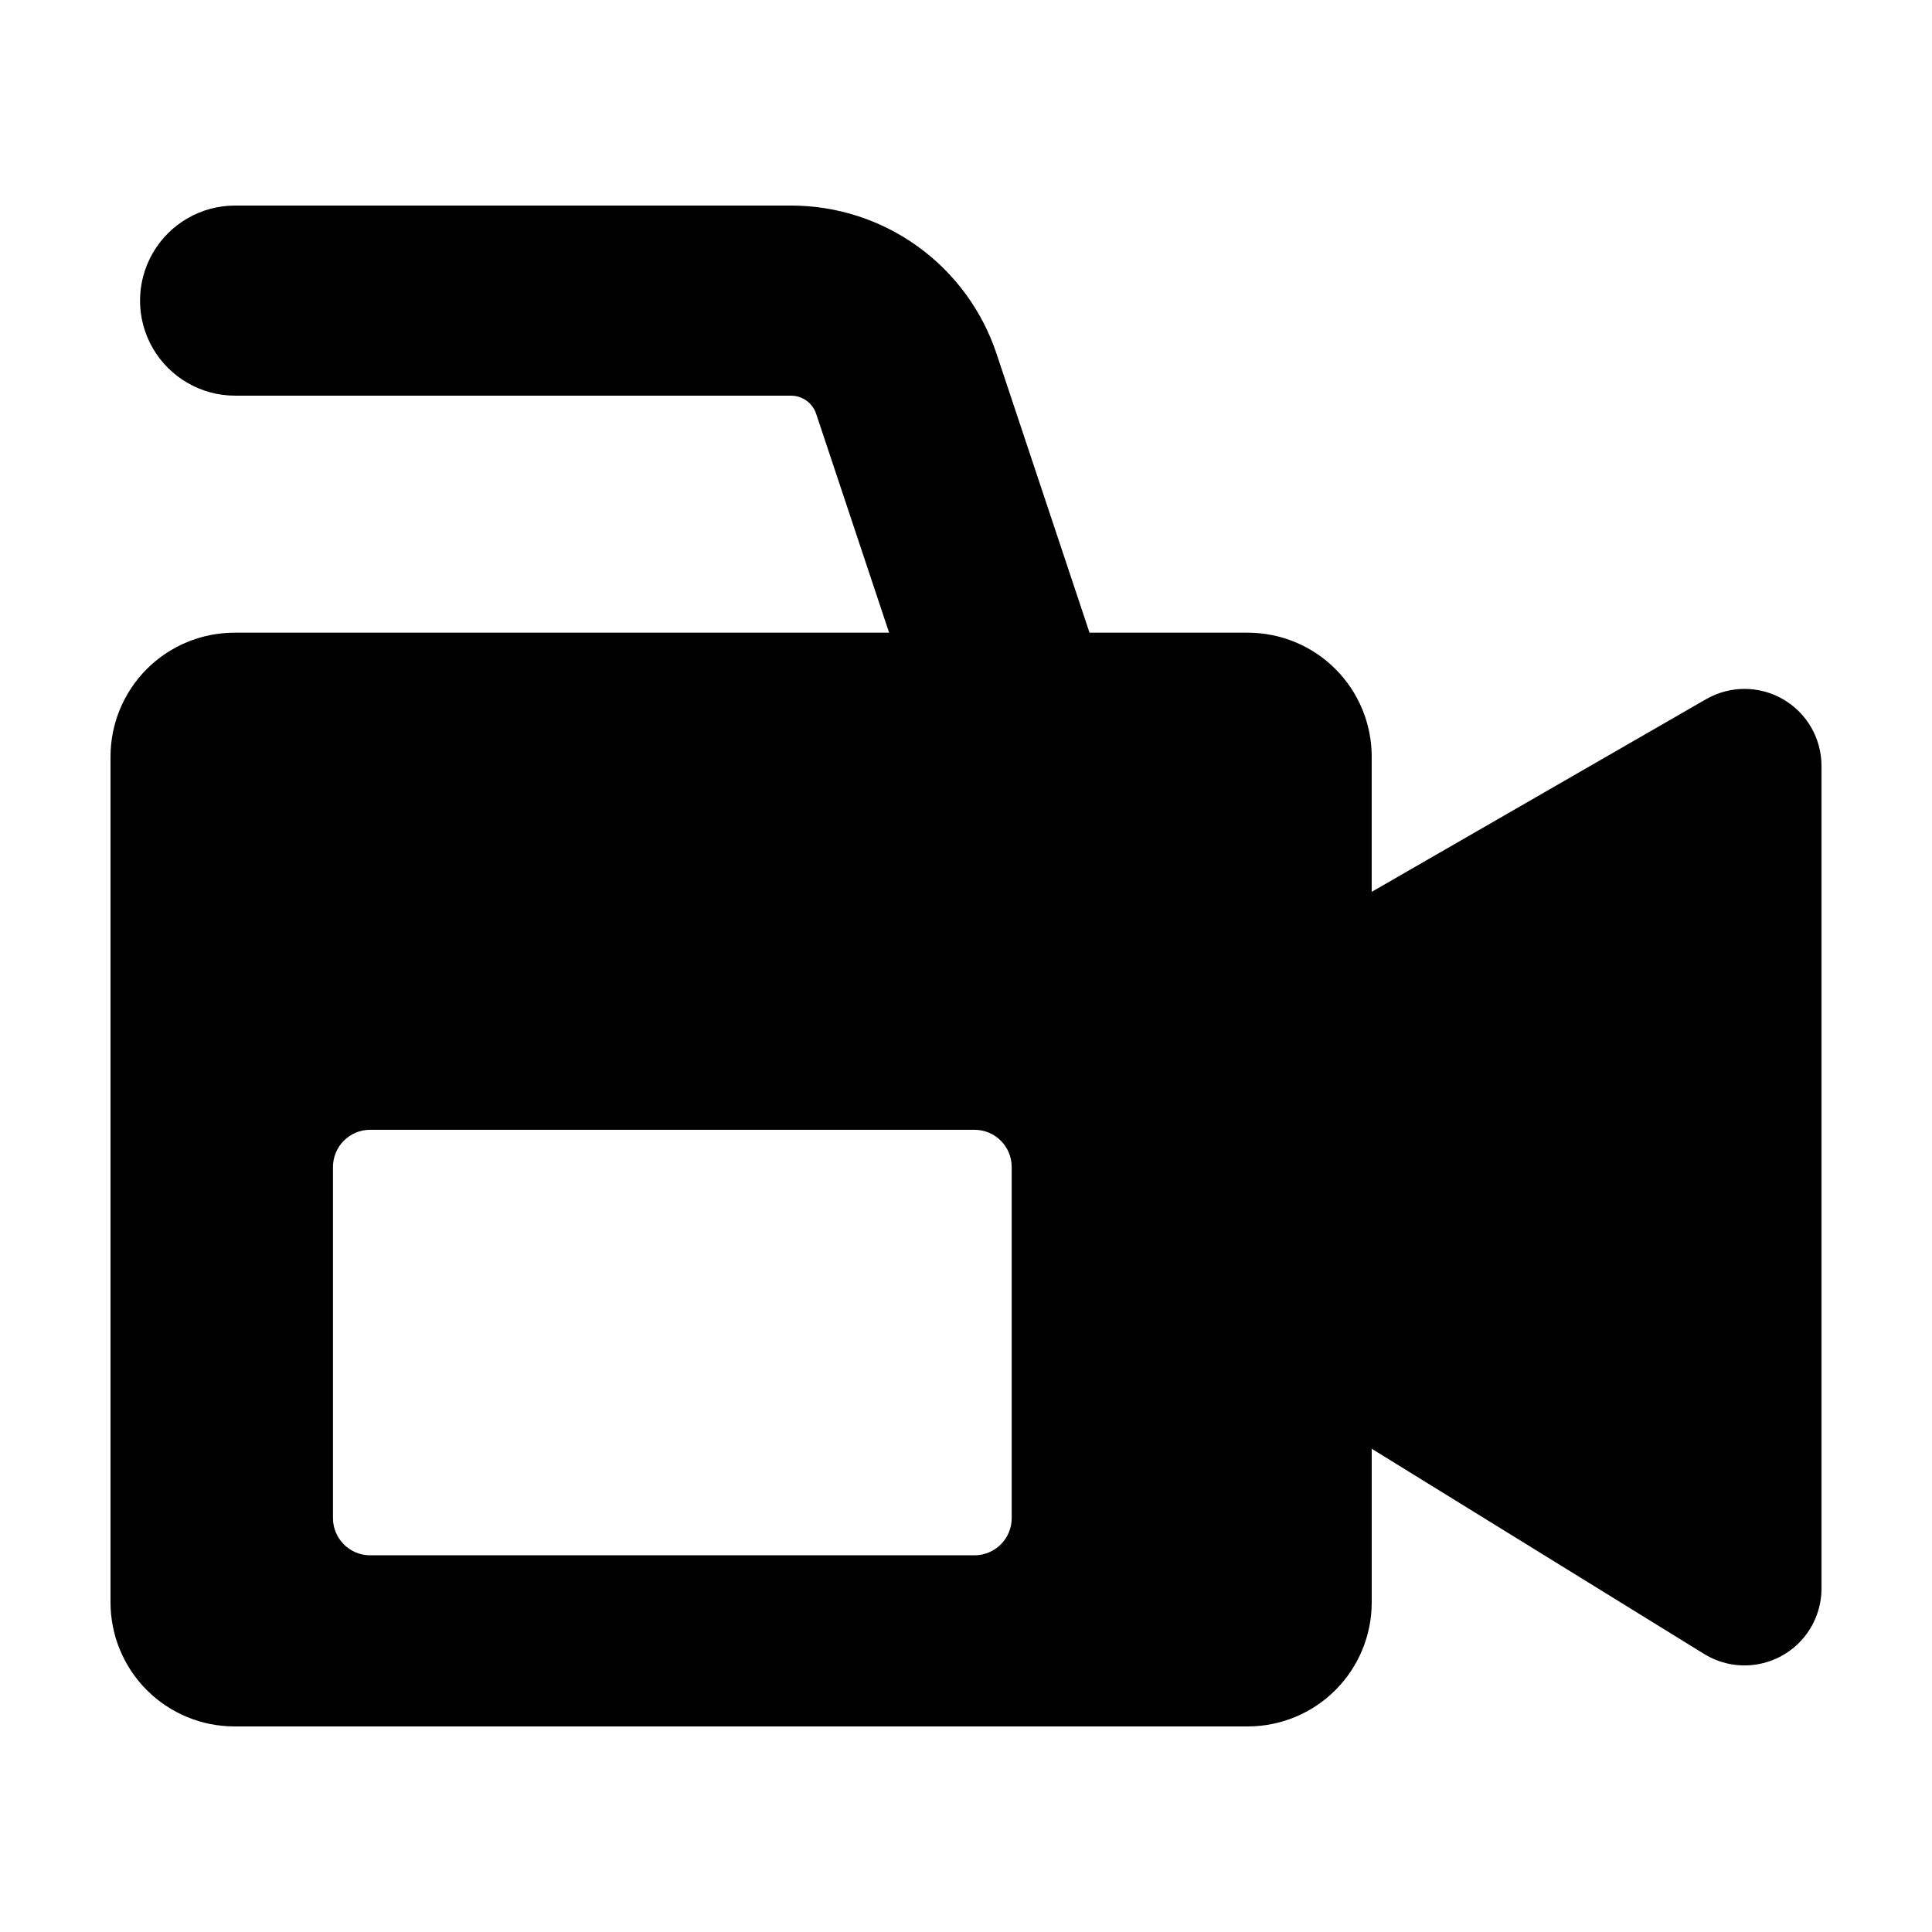 <?xml version="1.0" encoding="UTF-8"?>
<!-- Uploaded to: ICON Repo, www.svgrepo.com, Generator: ICON Repo Mixer Tools -->
<svg fill="#000000" width="800px" height="800px" version="1.1" viewBox="144 144 512 512" xmlns="http://www.w3.org/2000/svg">
 <path d="m596.13 329.29-88.613 51.059v-35.824c0-8.715-3.465-17.07-9.625-23.234-6.16-6.16-14.52-9.621-23.23-9.621h-41.926l-24.641-73.922c-3.805-11.441-11.113-21.395-20.895-28.445-9.785-7.051-21.539-10.84-33.598-10.828h-147.3c-9 0-17.316 4.801-21.816 12.594-4.5 7.793-4.5 17.395 0 25.191 4.5 7.793 12.816 12.594 21.816 12.594h147.3c3.039 0 5.738 1.941 6.695 4.828l19.328 57.988h-173.48c-8.715 0-17.07 3.461-23.234 9.621-6.16 6.164-9.621 14.52-9.621 23.234v224.14c0 8.715 3.461 17.07 9.621 23.23 6.164 6.164 14.52 9.625 23.234 9.625h268.52c8.711 0 17.07-3.461 23.23-9.625 6.16-6.16 9.625-14.516 9.625-23.23v-40.73l88.086 54.379-0.004-0.004c4.141 2.559 9.059 3.551 13.863 2.797 4.805-0.75 9.188-3.191 12.352-6.887 3.16-3.695 4.898-8.402 4.898-13.266v-217.99c0-7.281-3.883-14.016-10.191-17.66-6.305-3.644-14.078-3.648-20.391-0.012zm-184.02 217.02c0.004 5.449-4.414 9.863-9.859 9.863h-160.15c-5.445 0-9.859-4.414-9.859-9.863v-93.043c0-5.445 4.414-9.863 9.859-9.863h160.15c5.445 0 9.863 4.418 9.859 9.863z"/>
</svg>